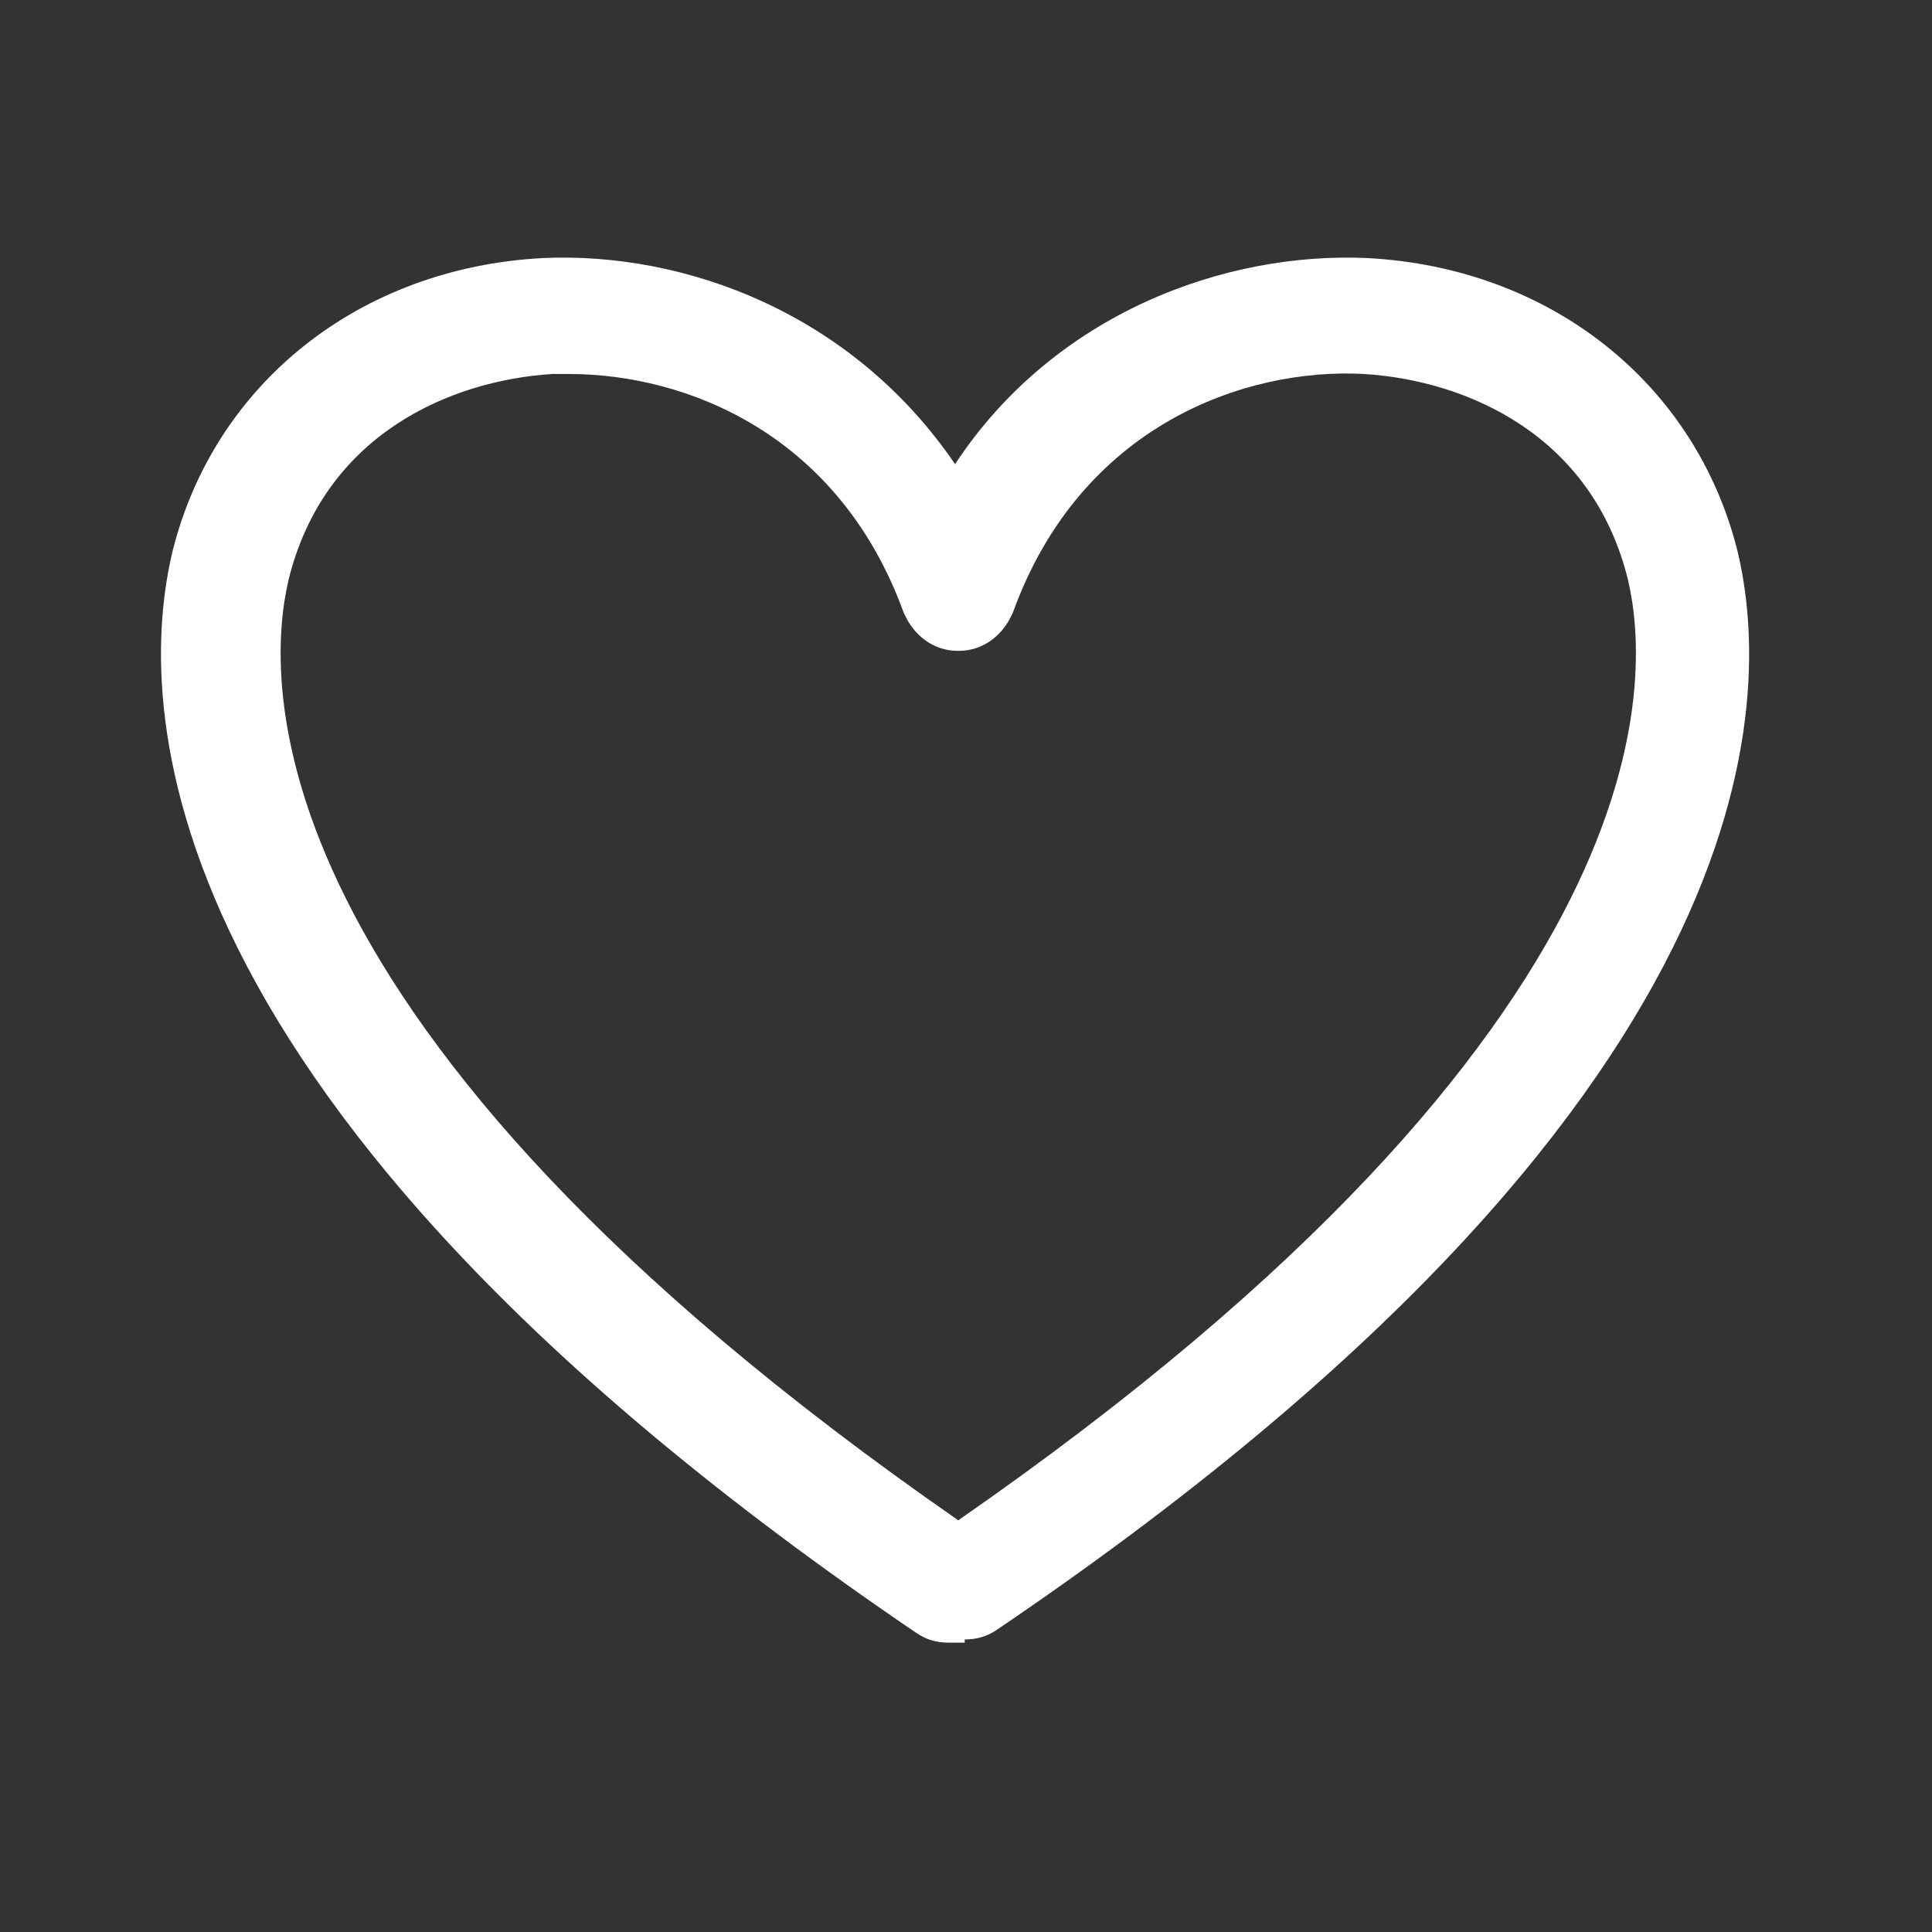 <svg width="60" height="60" viewBox="0 0 60 60" fill="none" xmlns="http://www.w3.org/2000/svg">
<rect x="0" y="0" width="60" height="60" fill="#333333" stroke="none"/>
<path d="M29.96 51.014H29.46C29.06 51.014 28.76 50.914 28.46 50.714C4.16 34.214 4.26 21.714 5.36 17.114C6.66 11.914 11.16 8.314 16.86 8.014C21.26 7.814 26.46 9.714 29.66 14.414C32.76 9.714 38.06 7.814 42.46 8.014C48.16 8.314 52.66 11.914 53.96 17.114C55.06 21.714 55.16 34.214 30.96 50.614C30.66 50.814 30.36 50.914 29.96 50.914V51.014ZM17.66 11.614C17.46 11.614 17.26 11.614 17.16 11.614C13.96 11.814 10.06 13.514 8.96 18.014C8.26 21.014 7.56 31.814 29.76 47.214C51.96 31.814 51.26 21.014 50.56 18.014C49.46 13.514 45.56 11.814 42.36 11.614C38.66 11.414 33.56 13.214 31.46 19.014C31.16 19.714 30.56 20.214 29.76 20.214C28.96 20.214 28.36 19.714 28.06 19.014C26.06 13.514 21.36 11.614 17.66 11.614Z" fill="white"/>
</svg>
